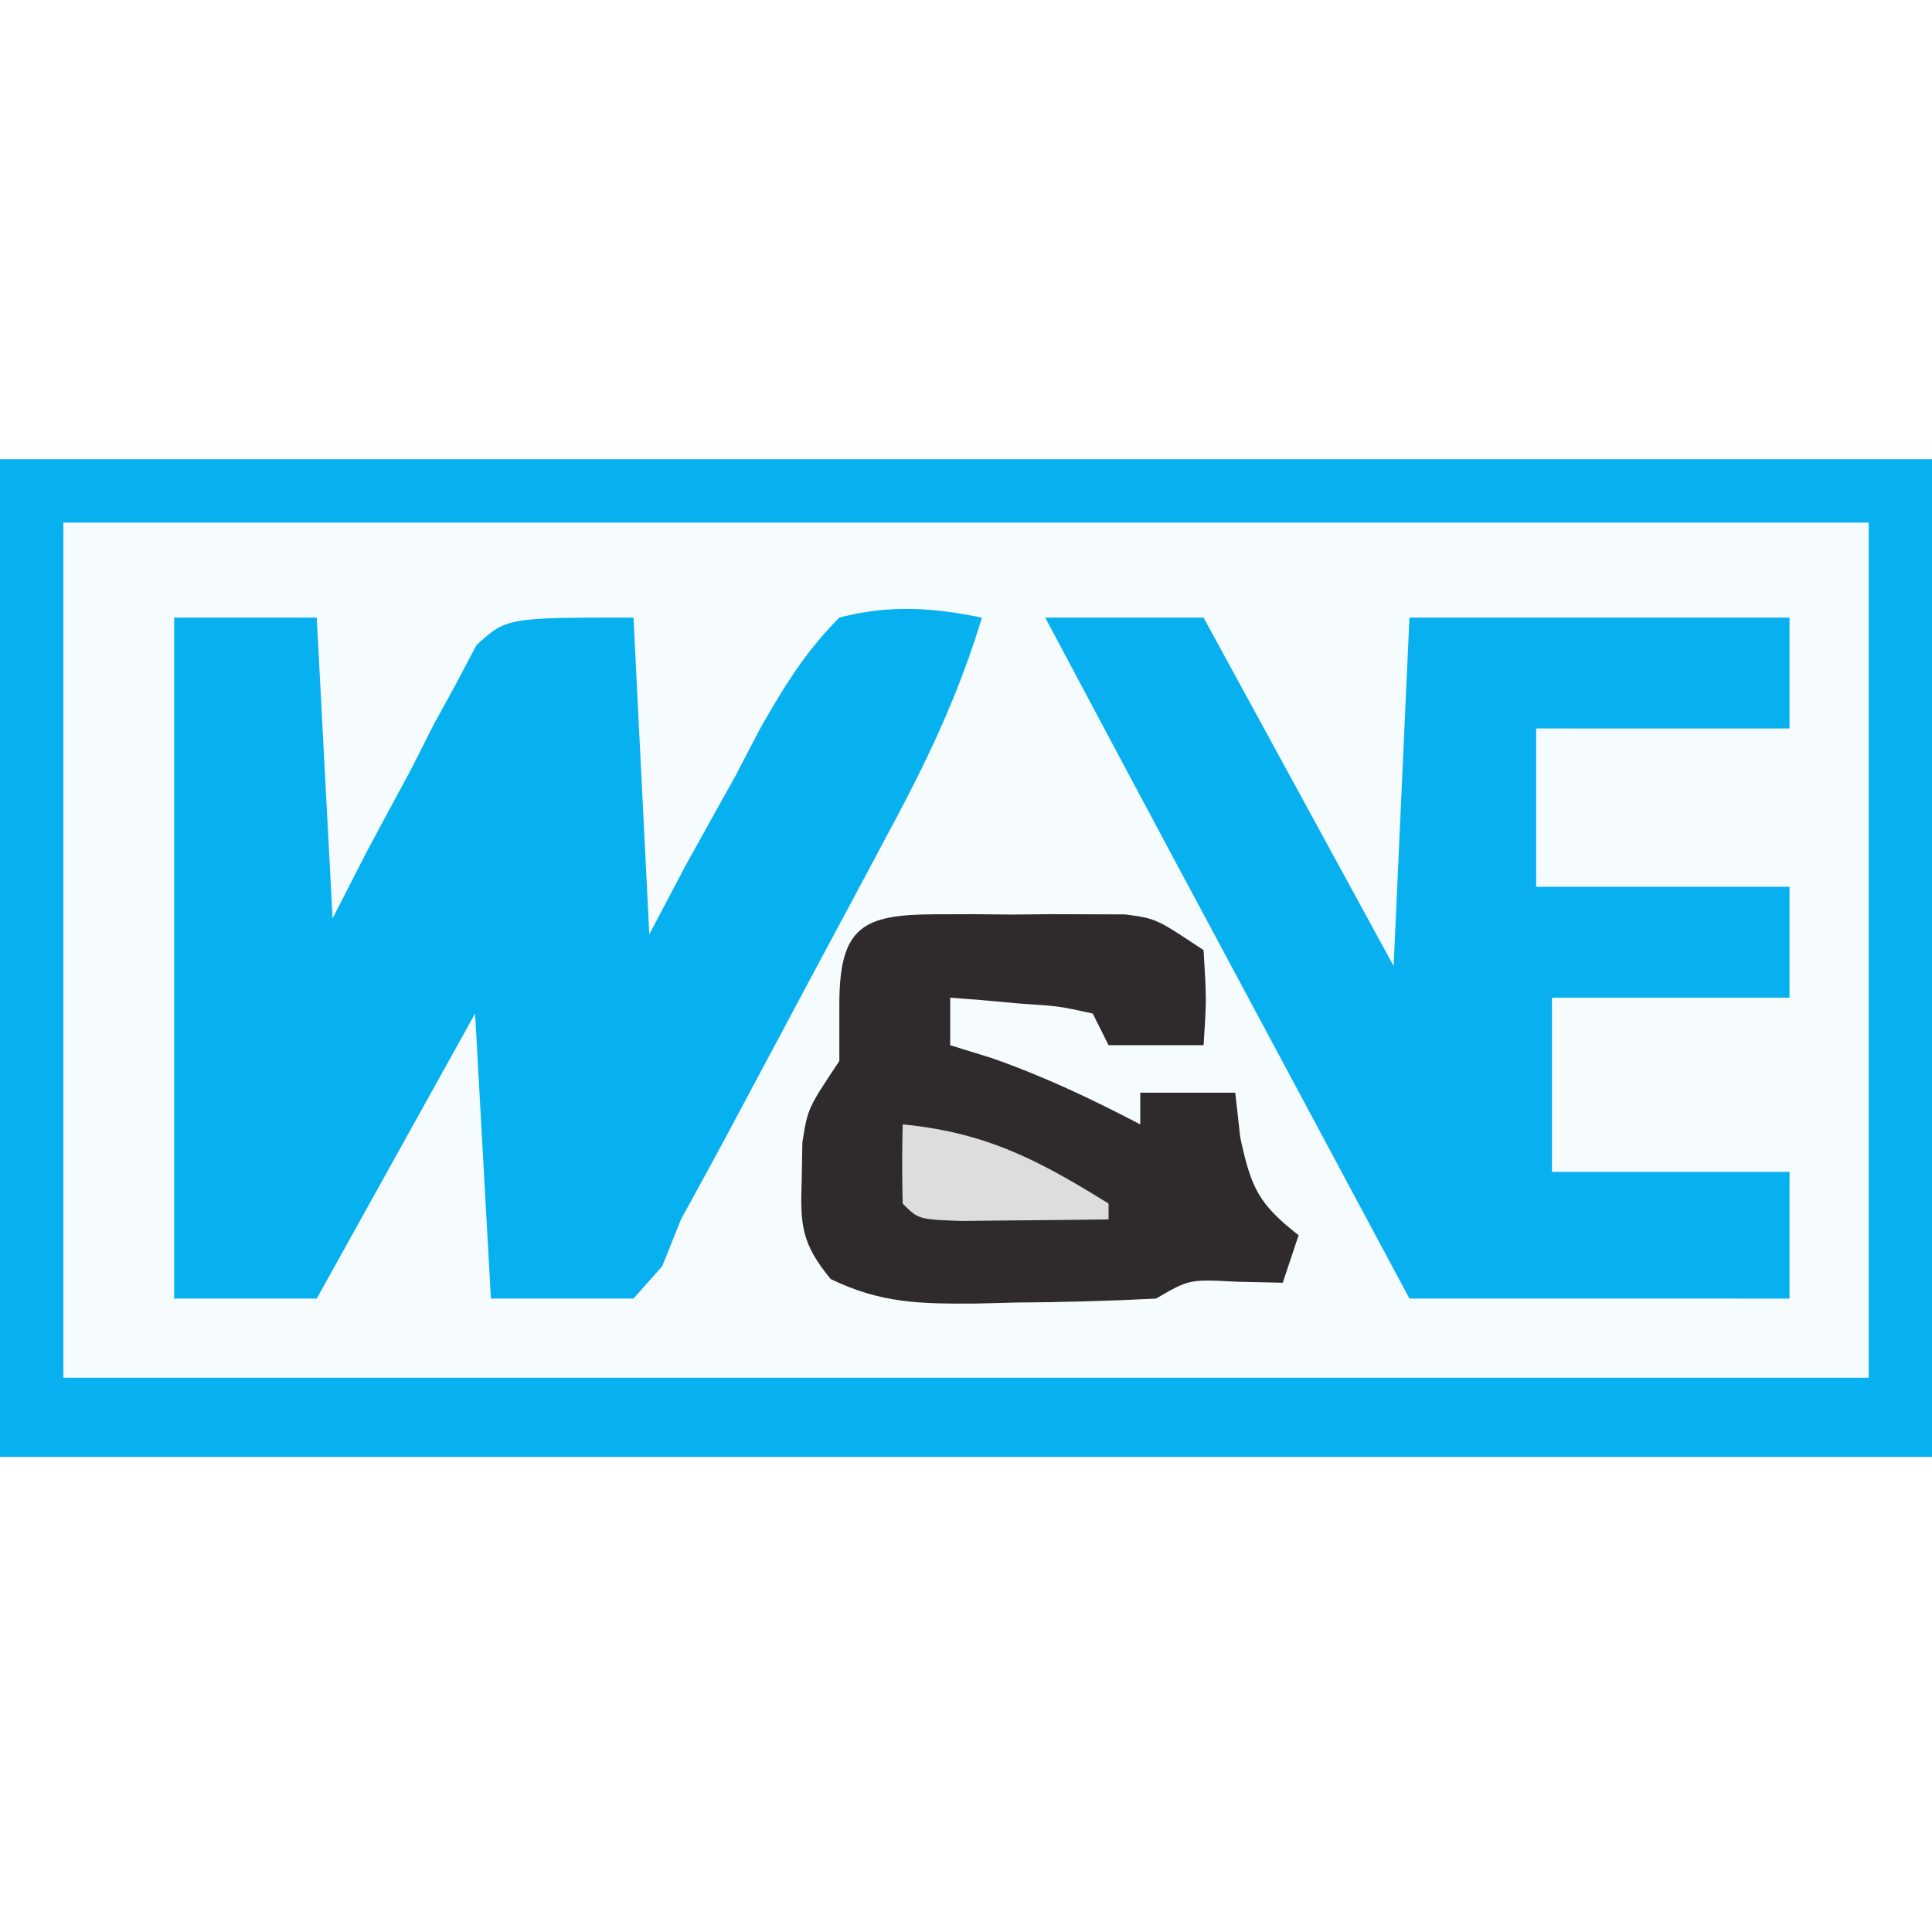 <svg xmlns="http://www.w3.org/2000/svg" version="1.1" xmlns:xlink="http://www.w3.org/1999/xlink" width="1000" height="1000"><rect width="100%" height="100%" fill="#808080" stroke="none"/><style>
    #light-icon {
      display: inline;
    }
    #dark-icon {
      display: none;
    }

    @media (prefers-color-scheme: dark) {
      #light-icon {
        display: none;
      }
      #dark-icon {
        display: inline;
      }
    }
  </style><g id="light-icon"><svg xmlns="http://www.w3.org/2000/svg" version="1.1" xmlns:xlink="http://www.w3.org/1999/xlink" width="1000" height="1000"><g clip-path="url(#SvgjsClipPath1089)"><rect width="1000" height="1000" fill="#ffffff"></rect><g transform="matrix(8.197,0,0,8.197,5.684341886080802e-14,237.705)"><svg xmlns="http://www.w3.org/2000/svg" version="1.1" xmlns:xlink="http://www.w3.org/1999/xlink" width="122" height="64"><svg xmlns="http://www.w3.org/2000/svg" viewBox="0 0 122 64"><path fill="#F6FBFD" d="M0 0h122v63H0V0Z"></path><path fill="#07B0EF" d="M0 0h122v63H0V0Zm4 4v54h114V4H4Z"></path><path fill="#07B0EF" d="M11 10h9l1 19 2.125-4.156C24.082 23.062 25.04 21.28 26 19.5l1.387-2.746 1.425-2.598 1.27-2.412C32 10 32 10 40 10l1 20 2.309-4.375c1.04-1.876 2.084-3.75 3.129-5.625l1.505-2.89c1.523-2.681 2.88-4.924 5.057-7.11 3.164-.818 5.816-.644 9 0-1.433 4.77-3.455 9.043-5.809 13.41-.55 1.035-.55 1.035-1.113 2.09-.774 1.452-1.55 2.901-2.327 4.35a2187.442 2187.442 0 0 0-3.542 6.629c-.756 1.414-1.511 2.83-2.268 4.244l-1.06 1.986C44.93 44.478 43.965 46.239 43 48l-1.184 2.955L40 53h-9l-1-18-10 18h-9V10Z"></path><path fill="#08B0EF" d="M66 10h10l12 22 1-22h24v7H97v10h16v7H98v11h15v8H89C72.66 22.51 72.66 22.51 66 10Z"></path><path fill="#2F2B2C" d="m59.027 28.734 2.4-.007 2.51.023 2.499-.023 2.404.007 2.199.007C73 29 73 29 76 31c.188 3.125.188 3.125 0 6h-6l-1-2c-2.126-.467-2.126-.467-4.563-.625l-2.503-.227L60 34v3l2.625.813C65.918 38.97 68.911 40.383 72 42v-2h6l.313 2.813c.694 3.22 1.164 4.213 3.687 6.187l-1 3-2.875-.063C75.093 51.775 75.093 51.775 73 53c-2.971.151-5.903.231-8.875.25-1.224.03-1.224.03-2.473.063-3.513.022-6.005 0-9.199-1.547-1.838-2.234-1.933-3.4-1.828-6.266l.04-2.344C51 41 51 41 53 38v-3.563c0-4.92 1.483-5.688 6.027-5.703Z"></path><path fill="#DEDDDD" d="M57 42c5.281.515 8.572 2.255 13 5v1c-1.98.027-3.958.046-5.938.063l-3.34.035C58 48 58 48 57 47a99.984 99.984 0 0 1 0-5Z"></path></svg></svg></g></g><defs><clipPath id="SvgjsClipPath1089"><rect width="1000" height="1000" x="0" y="0" rx="0" ry="0"></rect></clipPath></defs></svg></g><g id="dark-icon"><svg xmlns="http://www.w3.org/2000/svg" version="1.1" xmlns:xlink="http://www.w3.org/1999/xlink" width="1000" height="1000"><g clip-path="url(#SvgjsClipPath1090)"><rect width="1000" height="1000" fill="#2f2b2c"></rect><g transform="matrix(6.557,0,0,6.557,100,290.164)"><svg xmlns="http://www.w3.org/2000/svg" version="1.1" xmlns:xlink="http://www.w3.org/1999/xlink" width="122" height="64"><svg xmlns="http://www.w3.org/2000/svg" viewBox="0 0 122 64"><path fill="#F6FBFD" d="M0 0h122v63H0V0Z"></path><path fill="#07B0EF" d="M0 0h122v63H0V0Zm4 4v54h114V4H4Z"></path><path fill="#07B0EF" d="M11 10h9l1 19 2.125-4.156C24.082 23.062 25.04 21.28 26 19.5l1.387-2.746 1.425-2.598 1.27-2.412C32 10 32 10 40 10l1 20 2.309-4.375c1.04-1.876 2.084-3.75 3.129-5.625l1.505-2.89c1.523-2.681 2.88-4.924 5.057-7.11 3.164-.818 5.816-.644 9 0-1.433 4.77-3.455 9.043-5.809 13.41-.55 1.035-.55 1.035-1.113 2.09-.774 1.452-1.55 2.901-2.327 4.35a2187.442 2187.442 0 0 0-3.542 6.629c-.756 1.414-1.511 2.83-2.268 4.244l-1.06 1.986C44.93 44.478 43.965 46.239 43 48l-1.184 2.955L40 53h-9l-1-18-10 18h-9V10Z"></path><path fill="#08B0EF" d="M66 10h10l12 22 1-22h24v7H97v10h16v7H98v11h15v8H89C72.66 22.51 72.66 22.51 66 10Z"></path><path fill="#2F2B2C" d="m59.027 28.734 2.4-.007 2.51.023 2.499-.023 2.404.007 2.199.007C73 29 73 29 76 31c.188 3.125.188 3.125 0 6h-6l-1-2c-2.126-.467-2.126-.467-4.563-.625l-2.503-.227L60 34v3l2.625.813C65.918 38.97 68.911 40.383 72 42v-2h6l.313 2.813c.694 3.22 1.164 4.213 3.687 6.187l-1 3-2.875-.063C75.093 51.775 75.093 51.775 73 53c-2.971.151-5.903.231-8.875.25-1.224.03-1.224.03-2.473.063-3.513.022-6.005 0-9.199-1.547-1.838-2.234-1.933-3.4-1.828-6.266l.04-2.344C51 41 51 41 53 38v-3.563c0-4.92 1.483-5.688 6.027-5.703Z"></path><path fill="#DEDDDD" d="M57 42c5.281.515 8.572 2.255 13 5v1c-1.98.027-3.958.046-5.938.063l-3.34.035C58 48 58 48 57 47a99.984 99.984 0 0 1 0-5Z"></path></svg></svg></g></g><defs><clipPath id="SvgjsClipPath1090"><rect width="1000" height="1000" x="0" y="0" rx="500" ry="500"></rect></clipPath></defs></svg></g></svg>